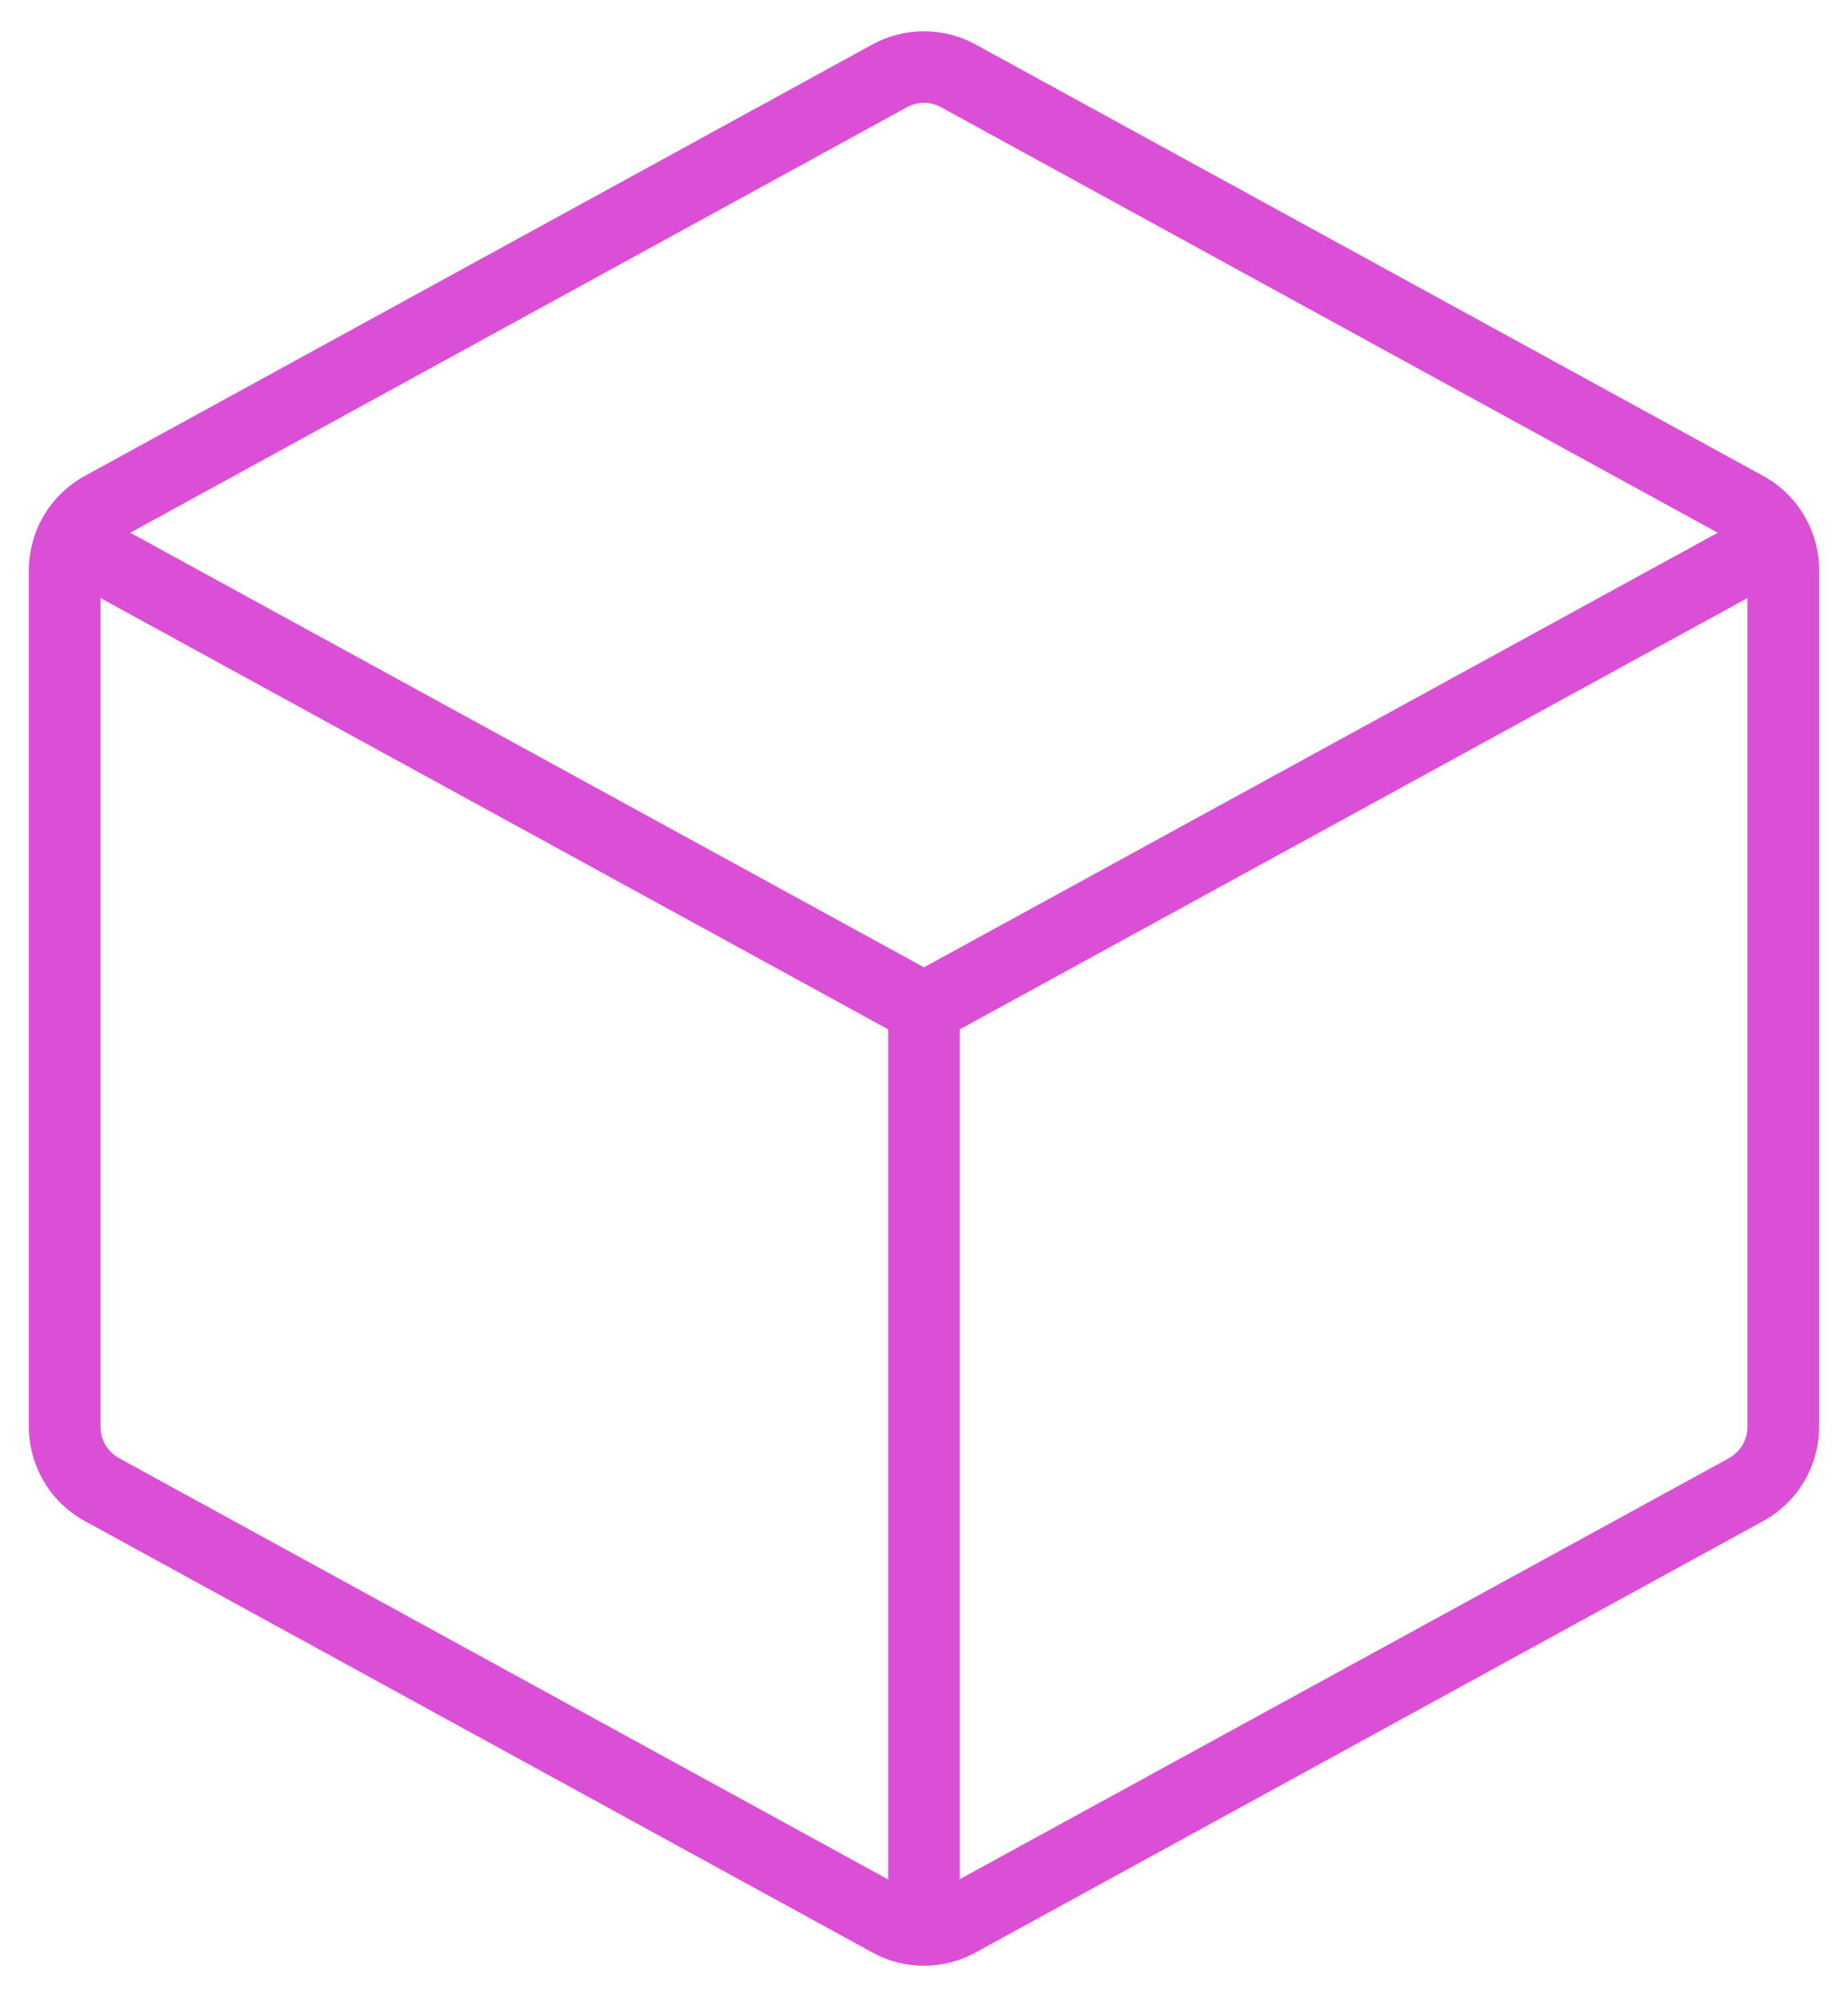 <svg width="50" height="54" viewBox="0 0 50 54" fill="none" xmlns="http://www.w3.org/2000/svg">
<path d="M47.708 12.871L26.395 1.202C25.967 0.968 25.488 0.845 25 0.845C24.512 0.845 24.033 0.968 23.605 1.202L2.292 12.871C1.835 13.121 1.454 13.489 1.188 13.938C0.922 14.386 0.782 14.897 0.781 15.419V38.581C0.782 39.103 0.922 39.614 1.188 40.062C1.454 40.511 1.835 40.879 2.292 41.129L23.605 52.798C24.032 53.033 24.512 53.156 25 53.156C25.488 53.156 25.968 53.033 26.395 52.798L47.708 41.129C48.165 40.879 48.546 40.511 48.812 40.062C49.078 39.614 49.218 39.103 49.219 38.581V15.419C49.218 14.897 49.078 14.386 48.812 13.938C48.546 13.489 48.165 13.121 47.708 12.871ZM24.535 2.902C24.677 2.823 24.837 2.781 25 2.781C25.163 2.781 25.323 2.823 25.465 2.902L46.475 14.406L25 26.157L3.525 14.406L24.535 2.902ZM3.223 39.431C3.07 39.348 2.943 39.225 2.854 39.075C2.765 38.926 2.719 38.755 2.719 38.581V16.172L24.031 27.835V50.822L3.223 39.431ZM46.778 39.431L25.969 50.814V27.835L47.281 16.172V38.581C47.281 38.755 47.234 38.925 47.145 39.074C47.057 39.223 46.93 39.346 46.778 39.429V39.431Z" fill="#DB4FD7"/>
</svg>
